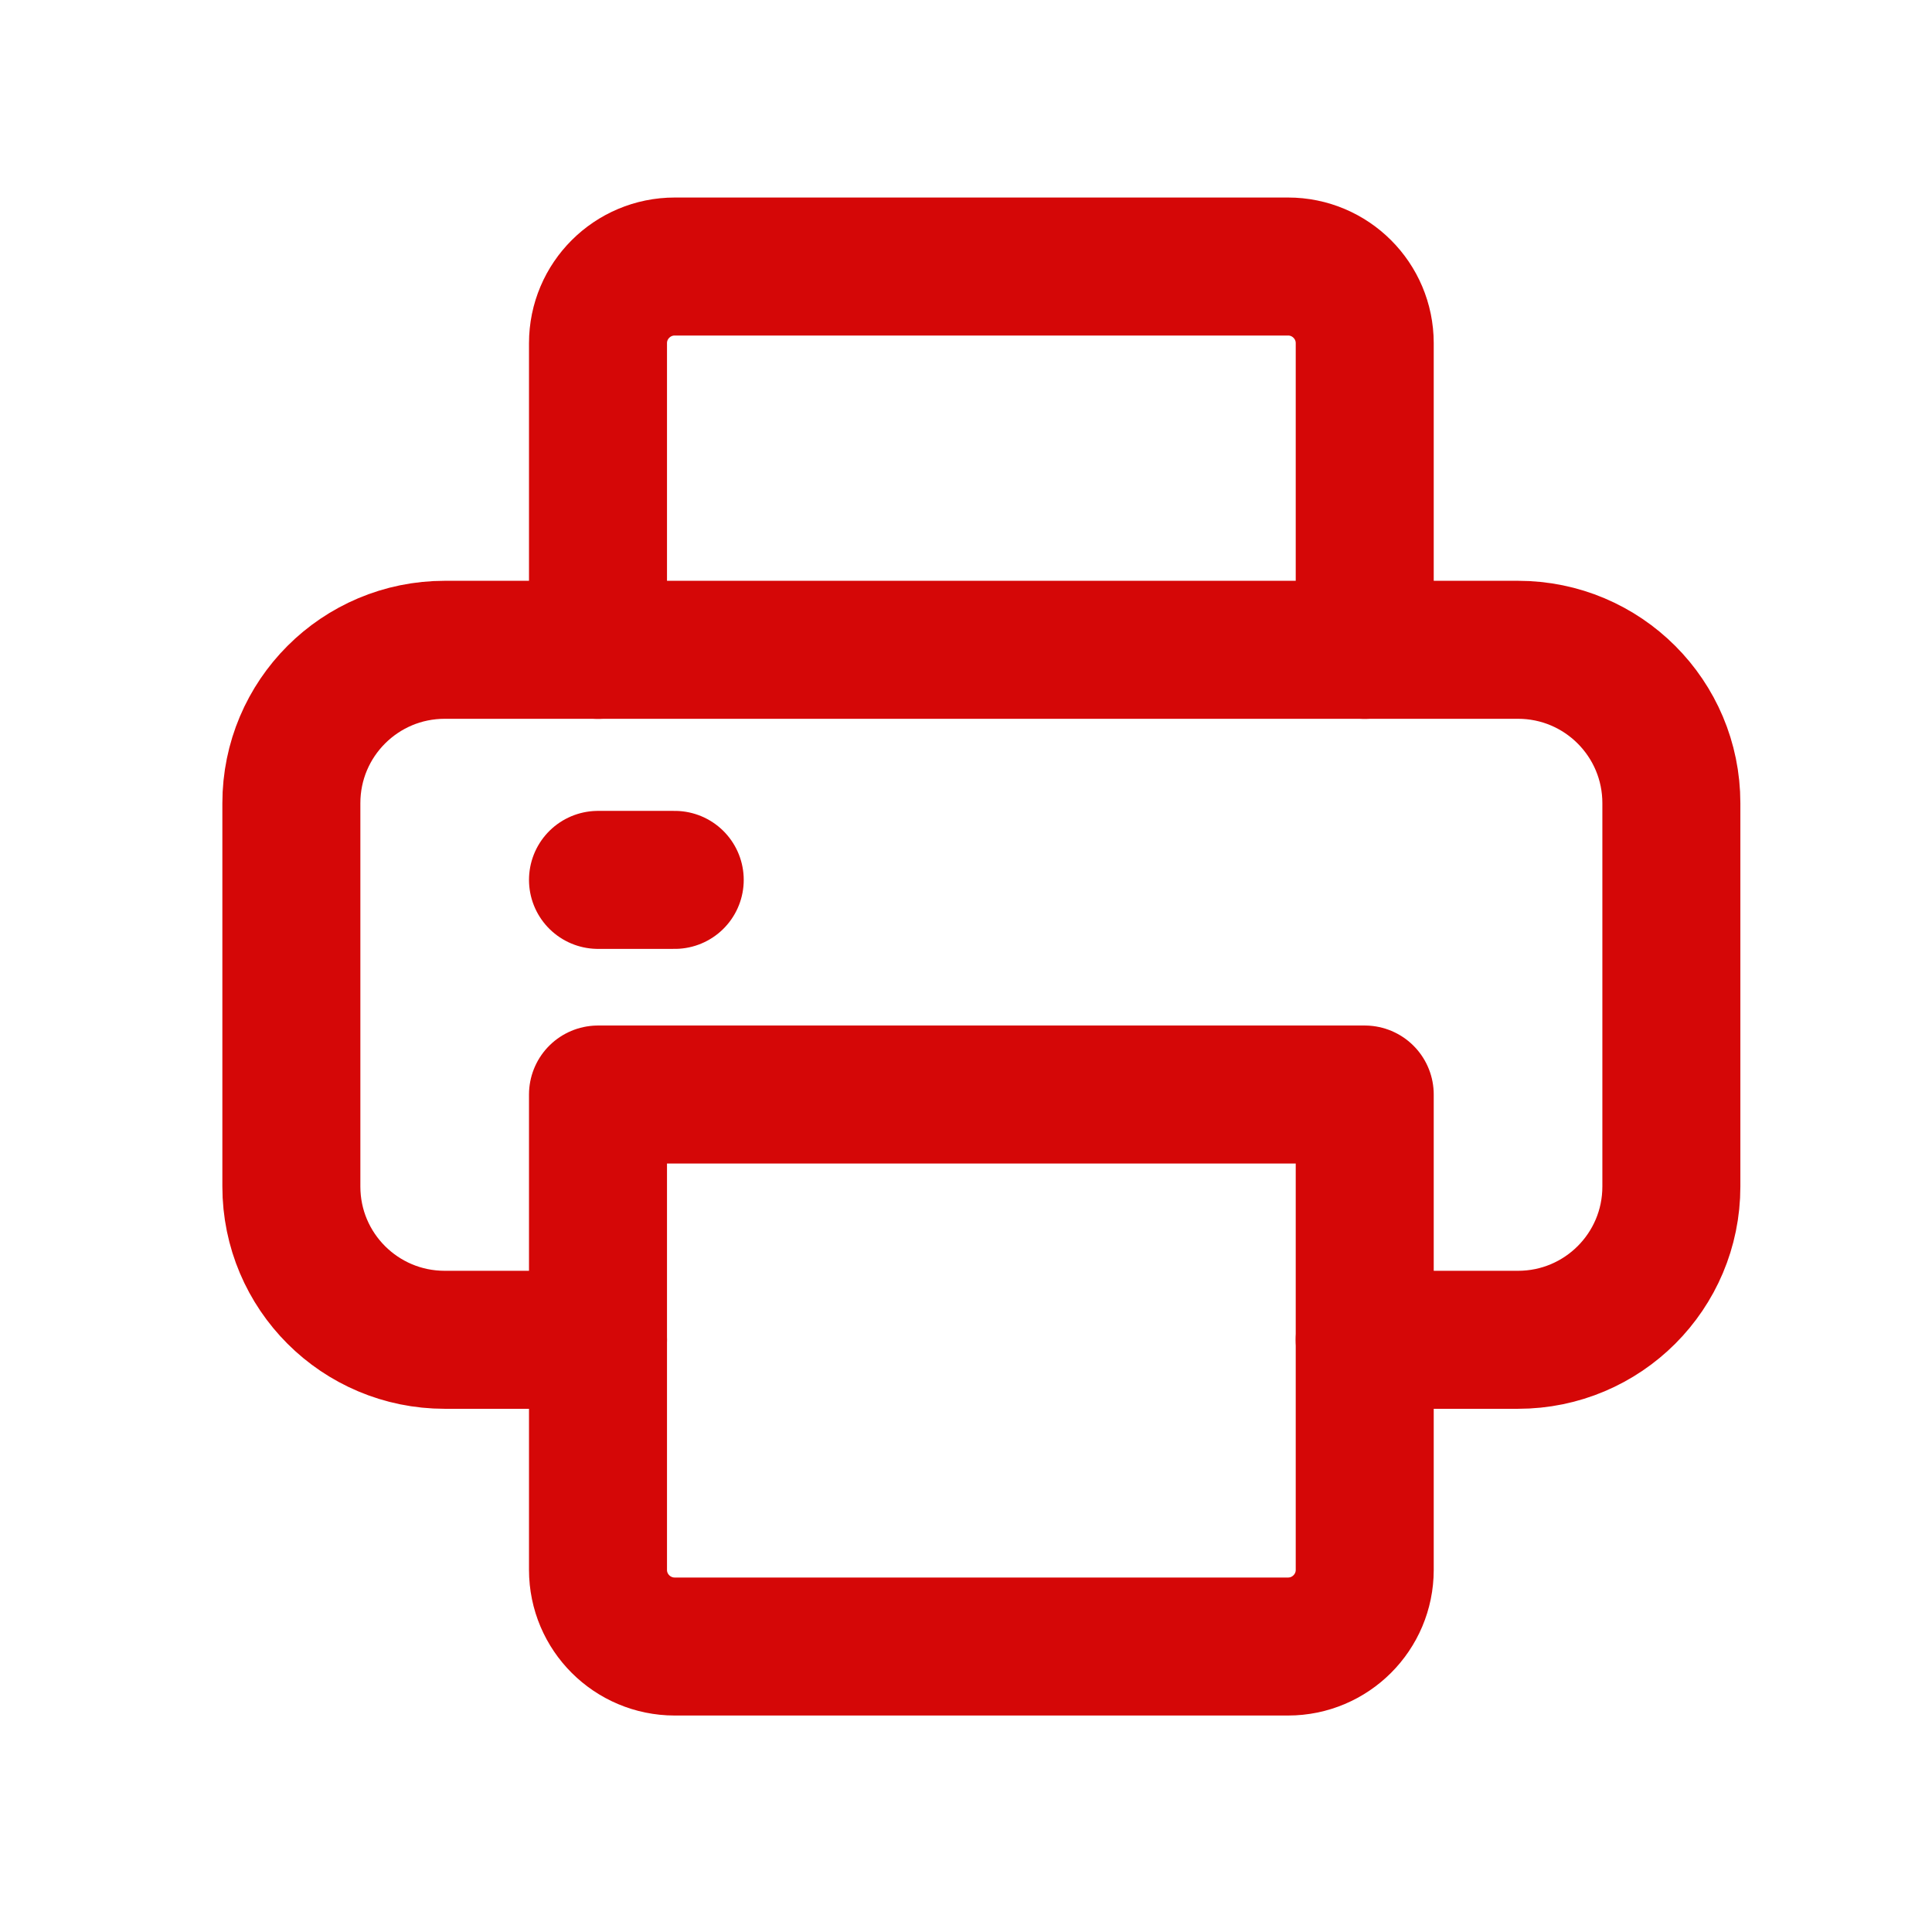<svg width="21" height="21" viewBox="0 0 21 21" fill="none" xmlns="http://www.w3.org/2000/svg">
<path d="M6.5 7.064V3.73C6.5 3.27 6.874 2.897 7.334 2.897H14.001C14.46 2.897 14.834 3.27 14.834 3.73V7.064" stroke="#D50707" stroke-width="1.5" stroke-linecap="round" stroke-linejoin="round"/>
<path d="M6.5 14.563H4.834C3.913 14.563 3.167 13.818 3.167 12.897V8.73C3.167 7.809 3.913 7.063 4.834 7.063H16.5C17.421 7.063 18.167 7.809 18.167 8.73V12.897C18.167 13.818 17.421 14.563 16.5 14.563H14.834" stroke="#D50707" stroke-width="1.5" stroke-linecap="round" stroke-linejoin="round"/>
<path fill-rule="evenodd" clip-rule="evenodd" d="M6.5 11.897H14.834V17.064C14.834 17.524 14.46 17.897 14.001 17.897H7.334C6.874 17.897 6.5 17.524 6.5 17.064V11.897Z" stroke="#D50707" stroke-width="1.5" stroke-linecap="round" stroke-linejoin="round"/>
<path d="M6.5 9.564H7.334" stroke="#D50707" stroke-width="1.5" stroke-linecap="round" stroke-linejoin="round"/>
</svg>
